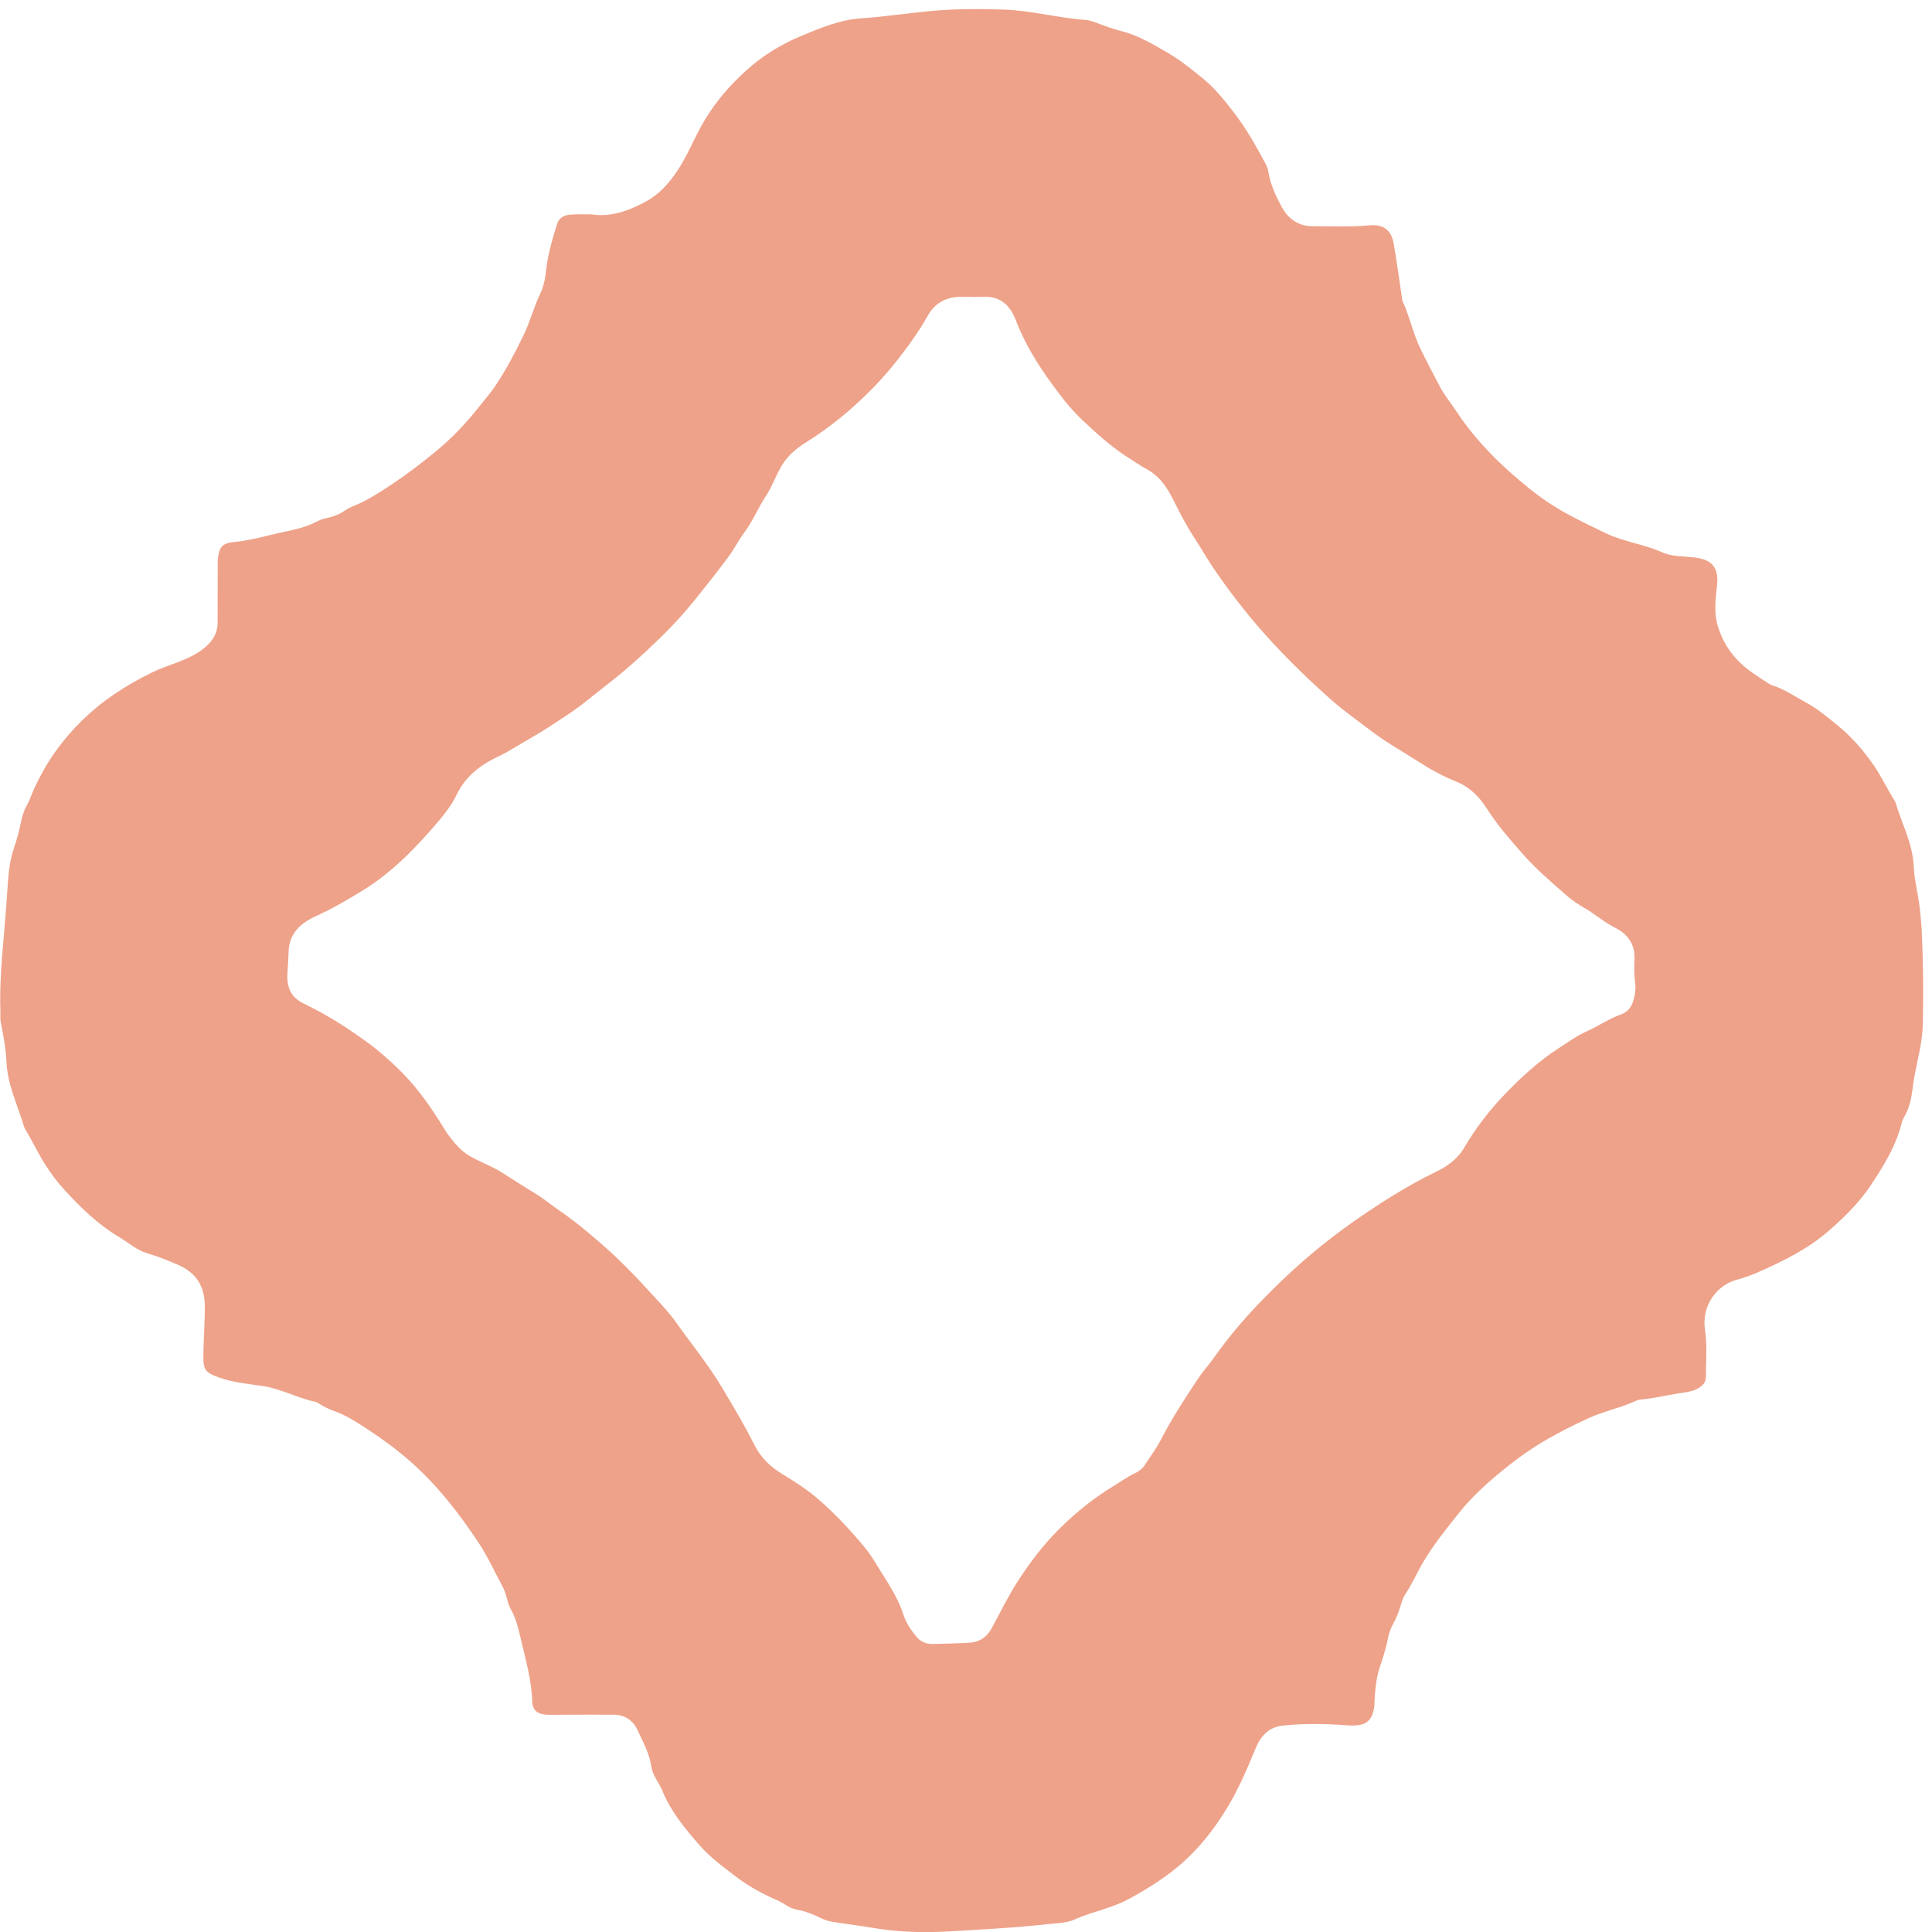 <?xml version="1.0" encoding="utf-8"?>
<!-- Generator: Adobe Illustrator 28.1.0, SVG Export Plug-In . SVG Version: 6.00 Build 0)  -->
<svg version="1.1" id="Слой_1" xmlns="http://www.w3.org/2000/svg" xmlns:xlink="http://www.w3.org/1999/xlink" x="0px" y="0px"
	 viewBox="0 0 573.23 573.23" style="enable-background:new 0 0 573.23 573.23;" xml:space="preserve">
<style type="text/css">
	.st0{fill:#EEA289;}
</style>
<g>
	<path class="st0" d="M175.39,63.59c5.97,0.92,11.3-1.09,16.36-3.86c3.77-2.06,6.59-5.2,9.01-8.74c3.31-4.85,5.33-10.39,8.35-15.4
		c3.42-5.67,7.68-10.56,12.6-14.95c4.74-4.23,10.15-7.55,15.9-9.93c5.73-2.37,11.53-4.86,17.97-5.28c7.41-0.49,14.77-1.7,22.17-2.29
		c6.74-0.54,13.49-0.53,20.27-0.29c8.11,0.29,15.93,2.5,23.99,3.05c1.47,0.1,2.86,0.7,4.25,1.22c2.07,0.78,4.16,1.53,6.32,2.07
		c5.19,1.29,9.69,4.05,14.25,6.69c3.49,2.02,6.56,4.6,9.7,7.09c3.79,3.01,6.76,6.77,9.7,10.59c3.62,4.71,6.49,9.85,9.28,15.05
		c0.39,0.73,0.7,1.57,0.82,2.39c0.57,3.72,2.19,7.07,3.92,10.32c1.9,3.59,5.02,5.81,9.16,5.8c5.65,0,11.31,0.27,16.95-0.26
		c4.08-0.39,6.46,1.39,7.16,5.46c0.94,5.45,1.68,10.93,2.5,16.4c0.02,0.16,0,0.33,0.07,0.47c2.12,4.6,3.11,9.61,5.32,14.19
		c1.84,3.8,3.82,7.52,5.77,11.26c1.35,2.59,3.23,4.82,4.82,7.24c5.91,9.01,13.54,16.48,21.89,23.18c3.65,2.93,7.6,5.57,11.73,7.76
		c3.56,1.89,7.22,3.68,10.88,5.42c5.36,2.55,11.25,3.2,16.6,5.61c3.06,1.37,6.52,1.15,9.8,1.57c5.25,0.67,7.12,3.13,6.53,8.34
		c-0.45,3.98-0.93,8.05,0.24,11.96c1.25,4.19,3.43,7.85,6.67,10.95c2.44,2.34,5.24,4.06,8.02,5.88c0.44,0.29,0.88,0.63,1.38,0.77
		c3.75,1.12,6.91,3.41,10.28,5.23c3.24,1.74,6.09,4.16,8.96,6.48c4.34,3.51,7.96,7.62,11.11,12.26c2.21,3.25,3.86,6.77,5.92,10.08
		c0.14,0.22,0.31,0.44,0.38,0.69c1.85,6.29,5.1,12.13,5.41,18.92c0.21,4.62,1.55,9.14,1.94,13.77c0.16,1.84,0.37,3.67,0.45,5.52
		c0.43,9.24,0.53,18.49,0.31,27.74c-0.11,4.81-1.33,9.49-2.27,14.19c-0.35,1.75-0.6,3.53-0.83,5.31c-0.34,2.58-0.89,5.09-2.15,7.4
		c-0.38,0.7-0.81,1.4-0.99,2.16c-1.67,6.91-5.38,12.86-9.22,18.64c-3.42,5.13-7.86,9.49-12.55,13.57c-4.59,4-9.84,6.99-15.21,9.58
		c-3.85,1.86-7.79,3.75-12,4.86c-5.65,1.48-10.54,7.45-9.4,14.91c0.71,4.65,0.27,9.39,0.25,14.09c0,1.46-1.03,2.47-2.3,3.2
		c-2.04,1.16-4.35,1.23-6.57,1.62c-3.48,0.61-6.93,1.39-10.45,1.7c-0.36,0.03-0.75,0.1-1.08,0.25c-4.64,2.17-9.7,3.15-14.36,5.27
		c-3.99,1.81-7.9,3.78-11.7,5.92c-4.69,2.65-9.1,5.74-13.28,9.13c-4.93,3.99-9.66,8.23-13.62,13.22c-3.7,4.66-7.45,9.28-10.5,14.45
		c-1.82,3.09-3.23,6.41-5.24,9.4c-0.71,1.06-1.1,2.28-1.46,3.5c-0.57,1.93-1.32,3.79-2.28,5.56c-0.66,1.21-1.13,2.5-1.41,3.86
		c-0.62,3-1.47,5.93-2.48,8.83c-1.11,3.17-1.33,6.5-1.57,9.81c-0.05,0.68,0.01,1.38-0.1,2.06c-0.7,4.53-2.87,5.79-8.08,5.4
		c-6.37-0.48-12.78-0.59-19.15,0.1c-3.93,0.43-6.37,2.96-7.87,6.55c-2.5,5.99-5,11.98-8.35,17.55c-4.12,6.83-9.05,13.08-15.22,18.1
		c-4.39,3.57-9.22,6.58-14.27,9.3c-5.11,2.75-10.76,3.68-15.95,6.01c-2.55,1.14-5.46,1.1-8.23,1.41
		c-9.65,1.08-19.35,1.55-29.03,2.13c-7.39,0.44-14.78,0.25-22.12-0.97c-3.95-0.66-7.92-1.18-11.88-1.77
		c-1.42-0.21-2.79-0.57-4.08-1.22c-2.22-1.13-4.52-2-6.98-2.47c-1.3-0.25-2.5-0.81-3.62-1.55c-1.37-0.9-2.89-1.51-4.37-2.2
		c-3.59-1.66-7.01-3.66-10.16-6.06c-3.86-2.95-7.81-5.84-11-9.53c-4.21-4.86-8.34-9.81-10.81-15.88c-1.01-2.48-2.92-4.56-3.32-7.32
		c-0.56-3.89-2.48-7.27-4.09-10.76c-1.41-3.05-3.9-4.54-7.19-4.57c-5.5-0.05-11,0.02-16.5,0.03c-1.06,0-2.12,0.02-3.17-0.02
		c-2.77-0.12-4.3-1.26-4.38-3.99c-0.18-6.35-1.98-12.36-3.38-18.47c-0.71-3.1-1.43-6.14-3.02-8.94c-0.64-1.13-0.92-2.47-1.28-3.73
		c-0.28-0.97-0.6-1.92-1.07-2.8c-2.38-4.41-4.45-9.02-7.21-13.17c-5.88-8.85-12.38-17.23-20.46-24.27
		c-4.03-3.52-8.34-6.65-12.79-9.56c-2.94-1.92-5.93-3.87-9.29-5.07c-1.6-0.57-3.13-1.28-4.56-2.2c-0.4-0.26-0.82-0.54-1.27-0.63
		c-5.43-1.15-10.37-3.97-15.88-4.74c-4.18-0.59-8.38-0.99-12.4-2.38c-0.5-0.17-1-0.34-1.49-0.54c-2.8-1.16-3.45-2.11-3.46-5.17
		c-0.03-5.34,0.5-10.66,0.4-16c-0.11-5.69-2.68-9.53-7.92-11.82c-3.01-1.31-6.02-2.51-9.17-3.44c-3.11-0.92-5.58-3.17-8.33-4.81
		c-6.09-3.62-11.16-8.5-15.93-13.68c-2.25-2.44-4.25-5.06-6.04-7.9c-2.03-3.23-3.66-6.66-5.59-9.93c-0.24-0.41-0.51-0.82-0.65-1.27
		c-1.86-6.34-4.89-12.33-5.2-19.15c-0.18-3.97-0.91-7.95-1.71-11.87c-0.19-0.92-0.06-1.9-0.09-2.85c-0.3-8.35,0.49-16.65,1.2-24.96
		c0.38-4.41,0.72-8.83,1-13.25c0.23-3.7,0.7-7.35,1.92-10.87c0.83-2.4,1.48-4.84,1.97-7.33c0.35-1.76,0.87-3.48,1.77-5.06
		c0.96-1.71,1.52-3.6,2.35-5.35c1.76-3.7,3.77-7.3,6.17-10.65c4.79-6.68,10.62-12.34,17.39-16.94c3.5-2.38,7.21-4.47,11.06-6.38
		c5.09-2.52,10.85-3.52,15.45-7.16c2.6-2.06,4.17-4.4,4.17-7.73c0-5.5,0.01-11,0.02-16.5c0-0.79-0.02-1.59,0.06-2.38
		c0.35-3.38,1.26-4.68,4.61-4.98c5.24-0.47,10.21-2.04,15.31-3.1c3.34-0.69,6.56-1.46,9.58-3.08c1.05-0.56,2.28-0.84,3.45-1.11
		c1.73-0.4,3.31-1.07,4.76-2.08c0.83-0.58,1.72-1.01,2.66-1.39c4.13-1.67,7.82-4.12,11.51-6.57c4.4-2.92,8.58-6.14,12.66-9.48
		c4.96-4.07,9.34-8.72,13.29-13.76c1.47-1.87,3.05-3.64,4.38-5.62c3.2-4.77,5.86-9.8,8.38-14.98c2.05-4.2,3.17-8.7,5.19-12.88
		c1.51-3.11,1.47-6.67,2.11-10.02c0.66-3.48,1.67-6.86,2.72-10.24c0.67-2.16,2.4-2.82,4.44-2.88
		C171.58,63.55,173.49,63.59,175.39,63.59z M288.58,88.11c0-0.02,0-0.03,0-0.05c-1.32,0-2.65-0.05-3.97,0.01
		c-4.21,0.18-7.29,1.91-9.45,5.79c-2.59,4.65-5.77,8.97-9.05,13.16c-3.85,4.91-8.17,9.39-12.83,13.57
		c-4.46,3.99-9.19,7.58-14.26,10.74c-2.97,1.85-5.52,4.07-7.33,7.25c-1.6,2.81-2.65,5.89-4.43,8.57c-2.3,3.48-3.86,7.37-6.35,10.74
		c-1.78,2.41-3.15,5.13-4.94,7.54c-3.18,4.27-6.5,8.45-9.84,12.6c-3.18,3.95-6.6,7.7-10.25,11.23c-4.85,4.7-9.83,9.27-15.19,13.41
		c-4.09,3.16-7.99,6.58-12.32,9.41c-3.44,2.25-6.83,4.59-10.41,6.61c-3.49,1.97-6.8,4.21-10.45,5.93
		c-5.09,2.4-9.45,5.84-11.97,11.06c-1.37,2.85-3.22,5.37-5.22,7.72c-6.68,7.86-13.75,15.29-22.66,20.78
		c-4.54,2.8-9.1,5.45-13.96,7.66c-4.45,2.02-7.9,5.03-8.08,10.57c-0.06,1.94-0.16,3.9-0.31,5.84c-0.36,4.47,0.81,7.6,4.85,9.54
		c3.37,1.62,6.66,3.43,9.84,5.4c2.91,1.8,5.74,3.73,8.52,5.74c3.92,2.83,7.52,6.01,10.88,9.42c4.94,5.02,8.91,10.83,12.57,16.83
		c1.05,1.73,2.33,3.25,3.66,4.76c3.46,3.93,8.59,5.06,12.83,7.68c3.4,2.1,6.74,4.31,10.16,6.38c2.75,1.67,5.23,3.74,7.88,5.55
		c4.15,2.84,7.98,6.08,11.76,9.36c5.43,4.71,10.44,9.87,15.27,15.2c2.41,2.66,4.95,5.25,7.01,8.17c4.56,6.45,9.59,12.56,13.67,19.39
		c3.36,5.62,6.72,11.23,9.64,17.07c1.88,3.76,4.63,6.38,8.03,8.47c3.64,2.24,7.25,4.49,10.52,7.27c5.17,4.39,9.74,9.36,14.09,14.55
		c2.02,2.41,3.52,5.13,5.18,7.76c2.45,3.87,4.89,7.77,6.33,12.16c0.82,2.51,2.23,4.66,3.89,6.65c1.26,1.51,2.93,2.22,4.9,2.17
		c3.59-0.09,7.18-0.14,10.77-0.36c3.04-0.19,5.23-1.61,6.77-4.46c2.5-4.63,4.79-9.37,7.67-13.81c3.63-5.62,7.63-10.9,12.37-15.59
		c4.89-4.84,10.23-9.12,16.13-12.71c2.03-1.23,3.94-2.64,6.1-3.66c1.13-0.54,2.23-1.25,2.95-2.35c1.68-2.56,3.53-5.03,4.93-7.74
		c3.22-6.25,7.06-12.1,10.92-17.95c1.46-2.21,3.25-4.16,4.78-6.31c4.01-5.65,8.43-10.96,13.23-15.96
		c5.82-6.07,11.93-11.82,18.48-17.11c4.43-3.58,9.03-6.94,13.77-10.11c2.63-1.76,5.27-3.49,7.98-5.13
		c3.92-2.37,7.88-4.67,12.02-6.64c3.52-1.67,6.73-3.87,8.74-7.31c3.51-6.01,7.75-11.45,12.59-16.42c4.76-4.89,9.79-9.47,15.54-13.18
		c2.7-1.74,5.34-3.68,8.25-4.97c3.48-1.54,6.6-3.76,10.21-5.03c2.19-0.77,3.32-2.56,3.81-4.73c0.34-1.49,0.59-3.03,0.36-4.56
		c-0.34-2.37-0.3-4.75-0.2-7.12c0.18-4.41-2.01-7.4-5.7-9.26c-3.28-1.65-6.01-4.1-9.17-5.91c-1.82-1.04-3.61-2.24-5.19-3.62
		c-4.57-3.99-9.19-7.94-13.22-12.52c-3.76-4.28-7.5-8.55-10.58-13.41c-2.2-3.47-5.07-6.36-9.15-7.99c-3.55-1.42-7-3.24-10.21-5.31
		c-5.23-3.36-10.69-6.36-15.62-10.19c-3.71-2.88-7.58-5.55-11.1-8.67c-6.17-5.47-12.08-11.18-17.69-17.25
		c-6.15-6.65-11.7-13.73-16.84-21.17c-2.05-2.96-3.79-6.09-5.75-9.09c-2.23-3.41-4.2-6.95-5.98-10.6
		c-1.97-4.04-4.19-7.93-8.22-10.19c-2.31-1.29-4.49-2.73-6.69-4.18c-4.61-3.05-8.65-6.74-12.65-10.5
		c-3.48-3.27-6.37-7.03-9.17-10.88c-4.29-5.9-8.06-12.04-10.68-18.91c-1.3-3.41-3.61-6.31-7.68-6.78
		C291.98,87.94,290.27,88.11,288.58,88.11z"/>
</g>
</svg>
